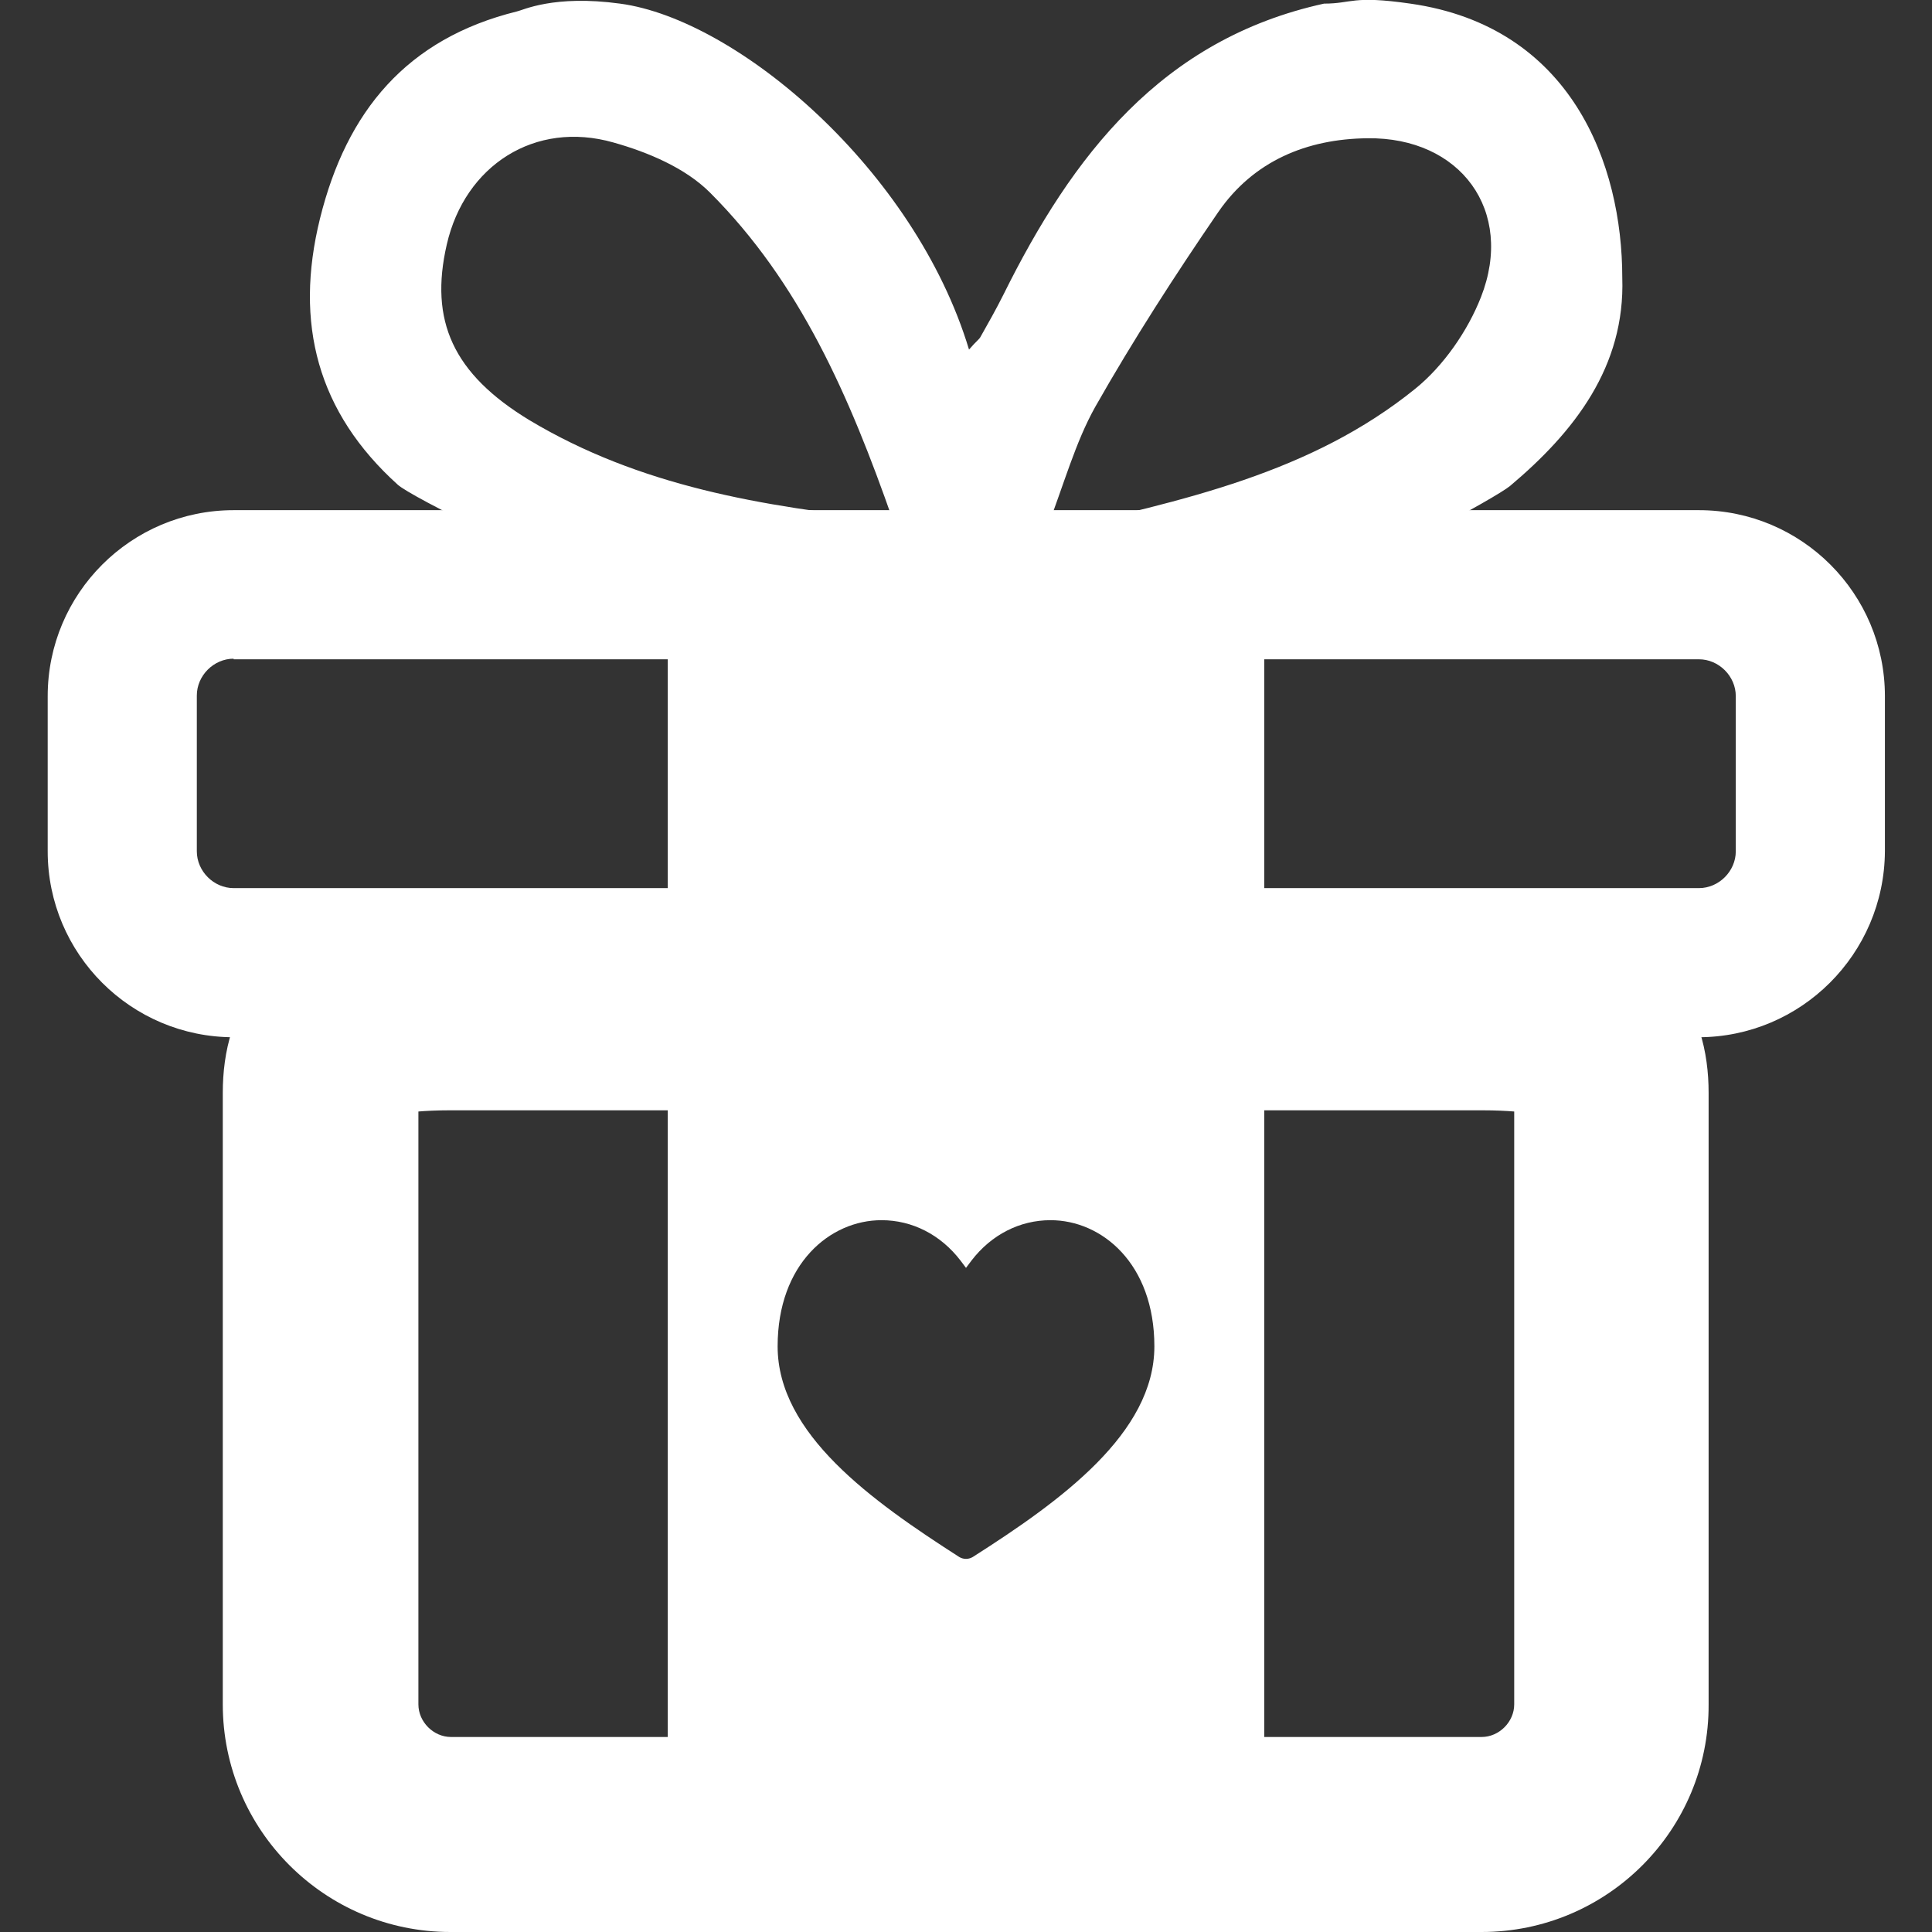 <?xml version="1.0" encoding="utf-8"?>
<!-- Generator: Adobe Illustrator 25.4.1, SVG Export Plug-In . SVG Version: 6.00 Build 0)  -->
<svg version="1.1" id="Ebene_1" xmlns="http://www.w3.org/2000/svg" xmlns:xlink="http://www.w3.org/1999/xlink" x="0px" y="0px"
	 viewBox="0 0 320 320" style="enable-background:new 0 0 320 320;" xml:space="preserve">
<rect x="0" y="0" width="320" height="320" fill="#333333" stroke="none"/>
<style type="text/css">
	.st0{fill:#FFFFFF;}
</style>
<g>
	<path class="st0" d="M233.6,0.6c26.7,3.8,35.1,26.6,35.1,45.4c0.5,14.7-7.9,25.5-18.6,34.5c-4.5,3.7-79.7,44.3-79.7,20.3
		c-6.5,0-11.9,0-18.1,0c0,23.5-82.2-16.7-86.4-20.5C52.6,68.3,48.7,53.6,53,36.2C57.4,18.4,67.4,6.4,85.6,1.9
		c1-0.2,6.1-2.8,17.1-1.3c19.4,2.6,48.8,27.5,57.8,57.3c1.2-1.4,1.7-1.7,1.9-2.1c1.3-2.3,2.6-4.6,3.8-7c11.4-23,26.2-42.3,53.1-48.2
		C224,0.6,223.9-0.8,233.6,0.6z M147.9,86.2c-7.2-20.6-15.4-39.4-30.3-54.3c-4.1-4.1-10.3-6.7-16-8.3c-13-3.7-24.6,3.8-27.6,16.9
		c-2.9,12.6,1,21.4,13.7,29.1C105.9,80.5,126.1,83.9,147.9,86.2z M173.2,88.1c23-5.2,44-9.8,61.2-23.7c4.7-3.8,8.7-9.6,10.9-15.2
		c5.6-14.3-3.4-26.5-18.8-26.3c-10.1,0.1-18.9,3.8-24.7,12.2c-7.2,10.5-14.1,21.2-20.4,32.3C178.1,73.3,176.3,80,173.2,88.1z"/>
	<path class="st0" d="M245.4,320H74.6c-20.8,0-37.7-16.9-37.7-37.7V181c0-13.4,6.5-29.4,37.7-29.4h170.7c31.2,0,37.7,16,37.7,29.4
		v101.3C283.1,303.1,266.2,320,245.4,320z M69.3,184.1l0,98.2c0,2.9,2.5,5.4,5.4,5.4h170.7c2.9,0,5.4-2.5,5.4-5.4v-98.2
		c-1.3-0.1-3-0.2-5.4-0.2H74.6C72.3,183.9,70.5,184,69.3,184.1z"/>
	<path class="st0" d="M281.3,171.8H38.7c-17,0-30.8-13.8-30.8-30.8v-25.7c0-17,13.8-30.8,30.8-30.8h242.7c17,0,30.8,13.8,30.8,30.8
		V141C312.1,158,298.3,171.8,281.3,171.8z M38.7,109.1c-3.3,0-6.1,2.8-6.1,6.1V141c0,3.3,2.8,6.1,6.1,6.1h242.7
		c3.3,0,6.1-2.8,6.1-6.1v-25.7c0-3.3-2.8-6.1-6.1-6.1H38.7z"/>
	<path class="st0" d="M110.6,100.8v203h98.8v-203H110.6z M161.1,257.9c-0.7,0.4-1.5,0.4-2.2,0c-14.5-9.3-30.1-20.4-30.1-34.9
		c0-13.7,8.7-20.9,17.2-20.9c5.1,0,9.8,2.4,13.1,6.7l0.9,1.2l0.9-1.2c3.3-4.3,8-6.7,13.1-6.7c8.5,0,17.2,7.2,17.2,20.9
		C191.2,237.4,175.7,248.6,161.1,257.9z"/>
</g>
</svg>
